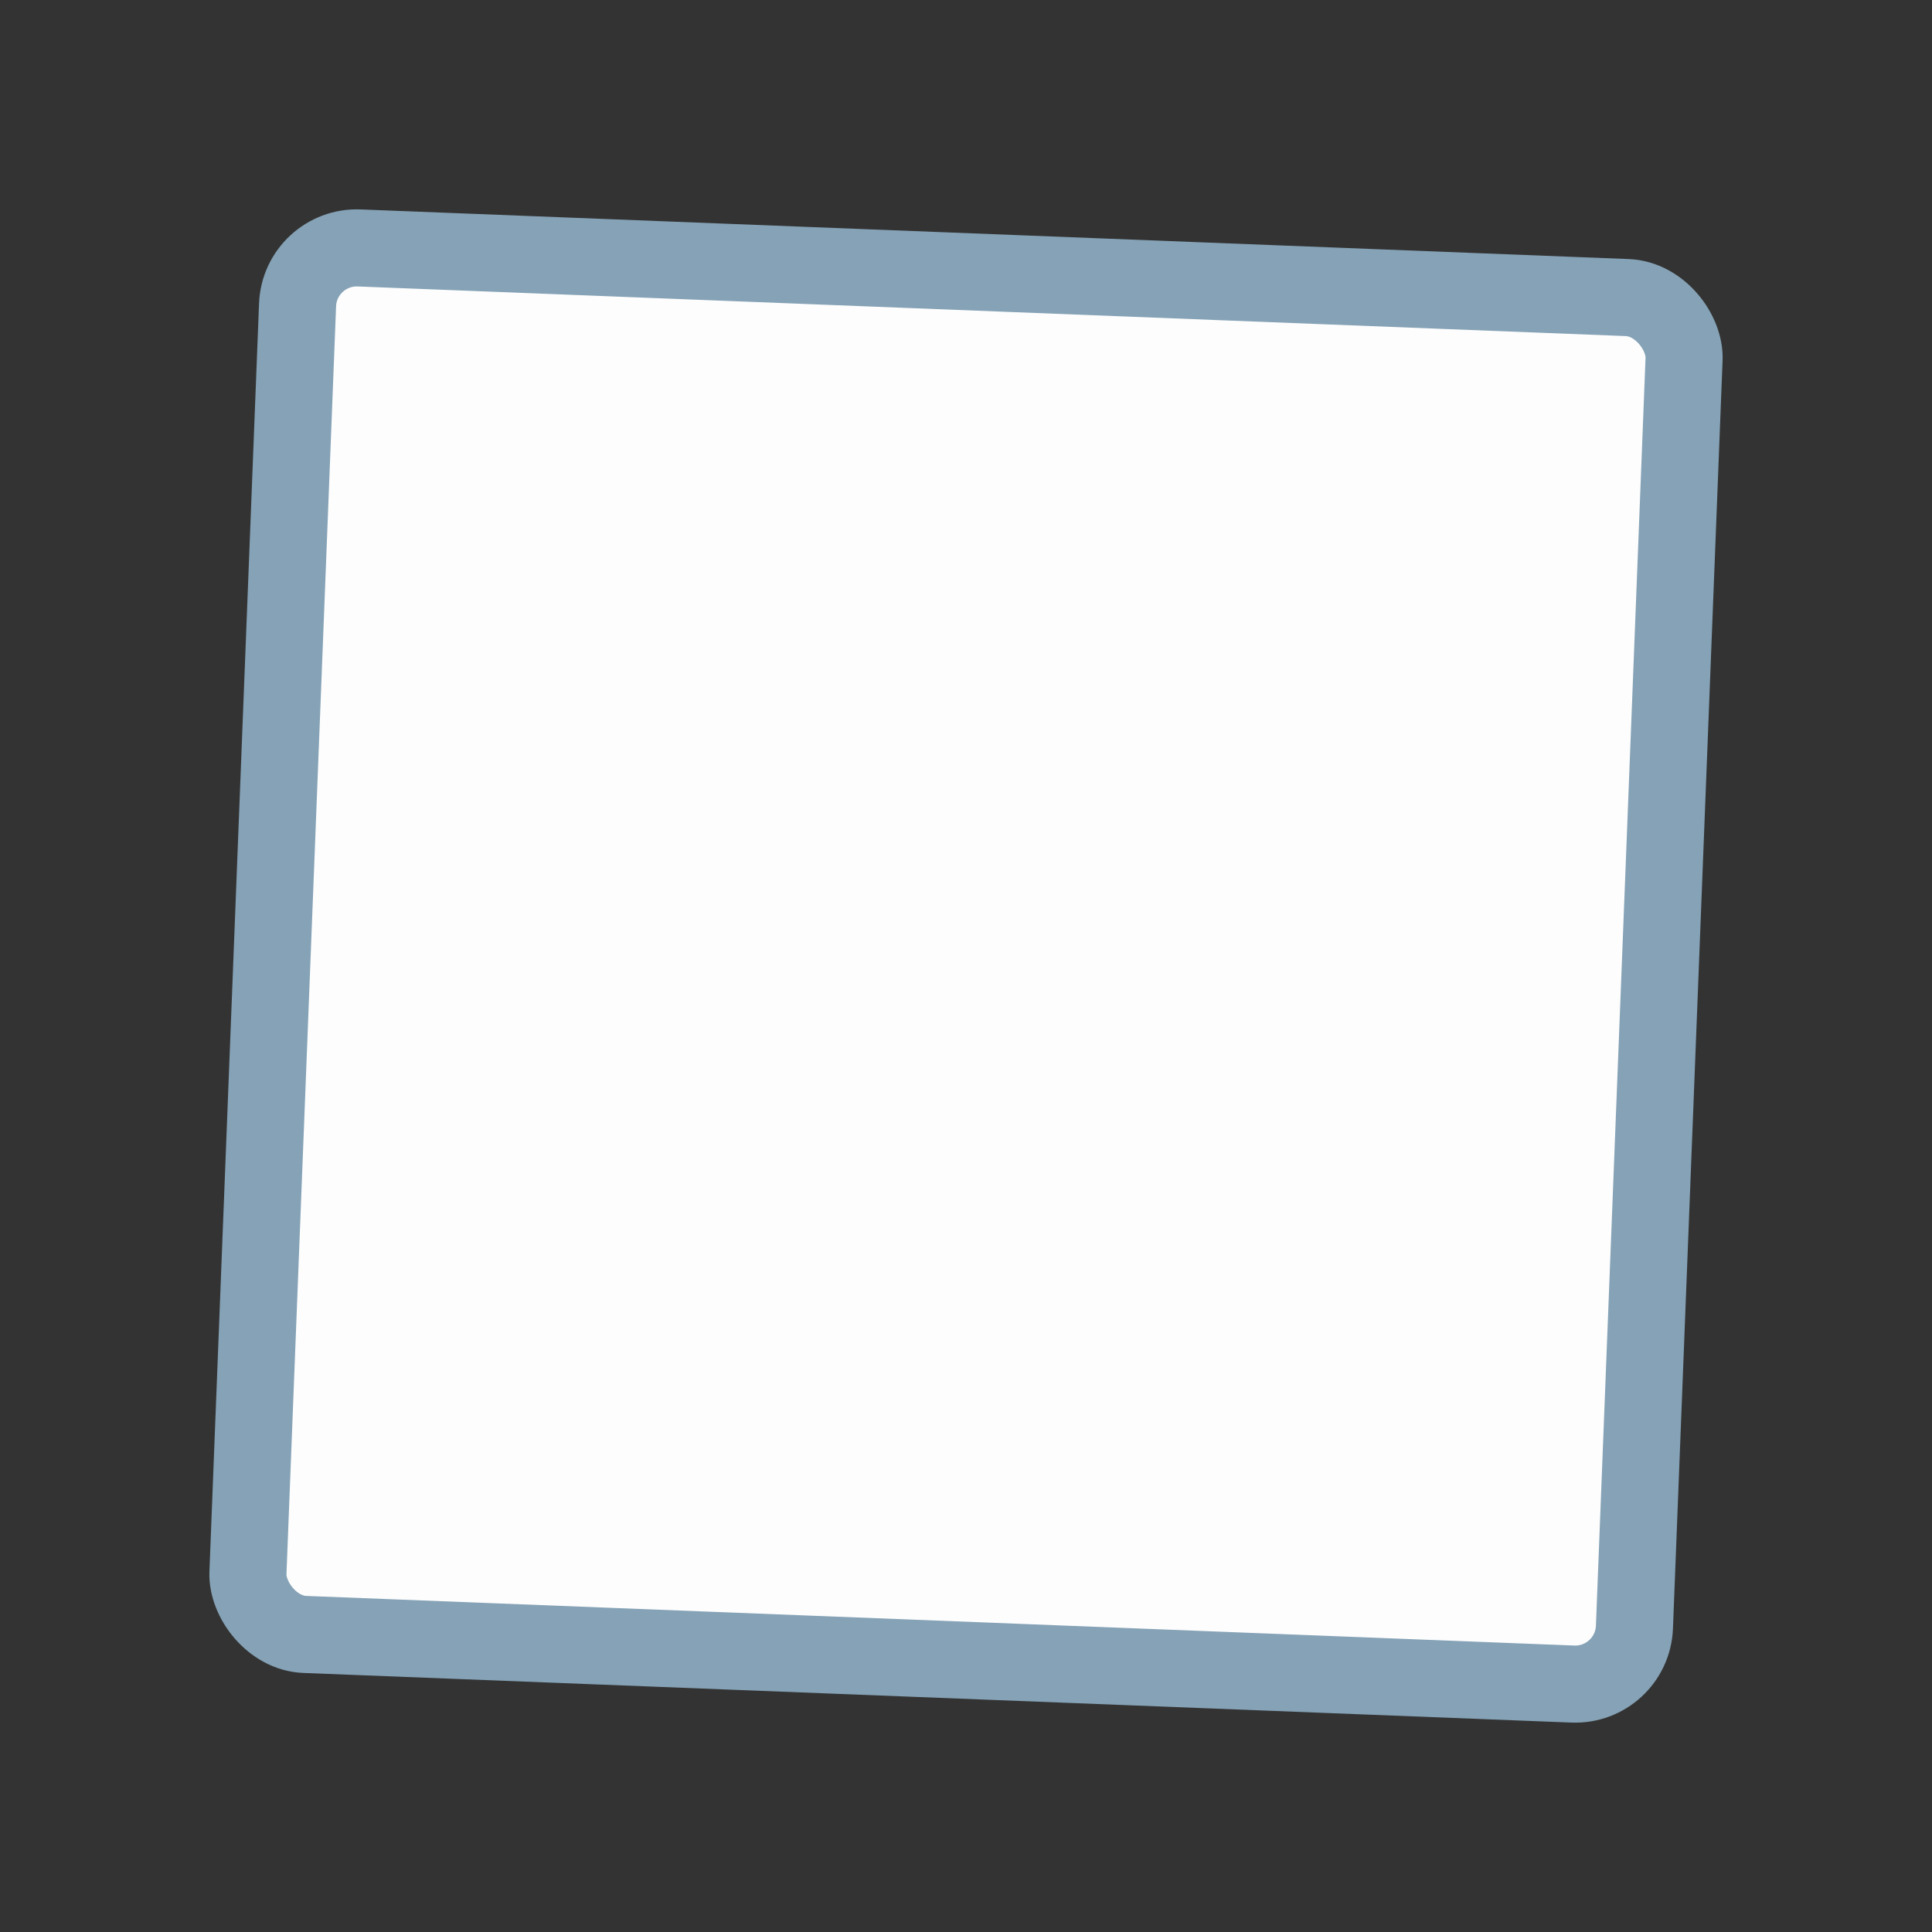 <svg width="90px"  height="90px"  xmlns="http://www.w3.org/2000/svg" viewBox="0 0 100 100" preserveAspectRatio="xMidYMid" class="lds-squaricle" style="background: none;"><rect x="0" y="0" width="100" height="100" fill="#333333" stroke="none"/><g transform="translate(50 50)"><g transform="scale(0.798 0.798)"><animateTransform attributeName="transform" type="scale" calcMode="spline" values="0.8;0.5;0.8" keyTimes="0;0.5;1" dur="1.7s" keySplines="0.5 0 0.5 1;0.5 0 0.5 1" begin="0s" repeatCount="indefinite"></animateTransform><rect x="-45" y="-45" width="90" height="90" ng-attr-fill="{{config.fill}}" ng-attr-stroke="{{config.stroke}}" ng-attr-stroke-width="{{config.width}}" fill="#fdfdfd" stroke="#85a2b6" stroke-width="5" rx="3.845" transform="rotate(2.241)"><animate attributeName="rx" calcMode="linear" values="0;50;0" keyTimes="0;0.5;1" dur="1.7" begin="0s" repeatCount="indefinite"></animate><animate attributeName="stroke-width" calcMode="linear" values="5;15;5" keyTimes="0;0.5;1" dur="1.7" begin="0s" repeatCount="indefinite"></animate><animateTransform attributeName="transform" type="rotate" calcMode="spline" values="0 0 0;270 0 0;540 0 0" keyTimes="0;0.5;1" dur="1.7s" keySplines="0.5 0 0.5 1;0.5 0 0.5 1" begin="0s" repeatCount="indefinite"></animateTransform></rect></g></g></svg>